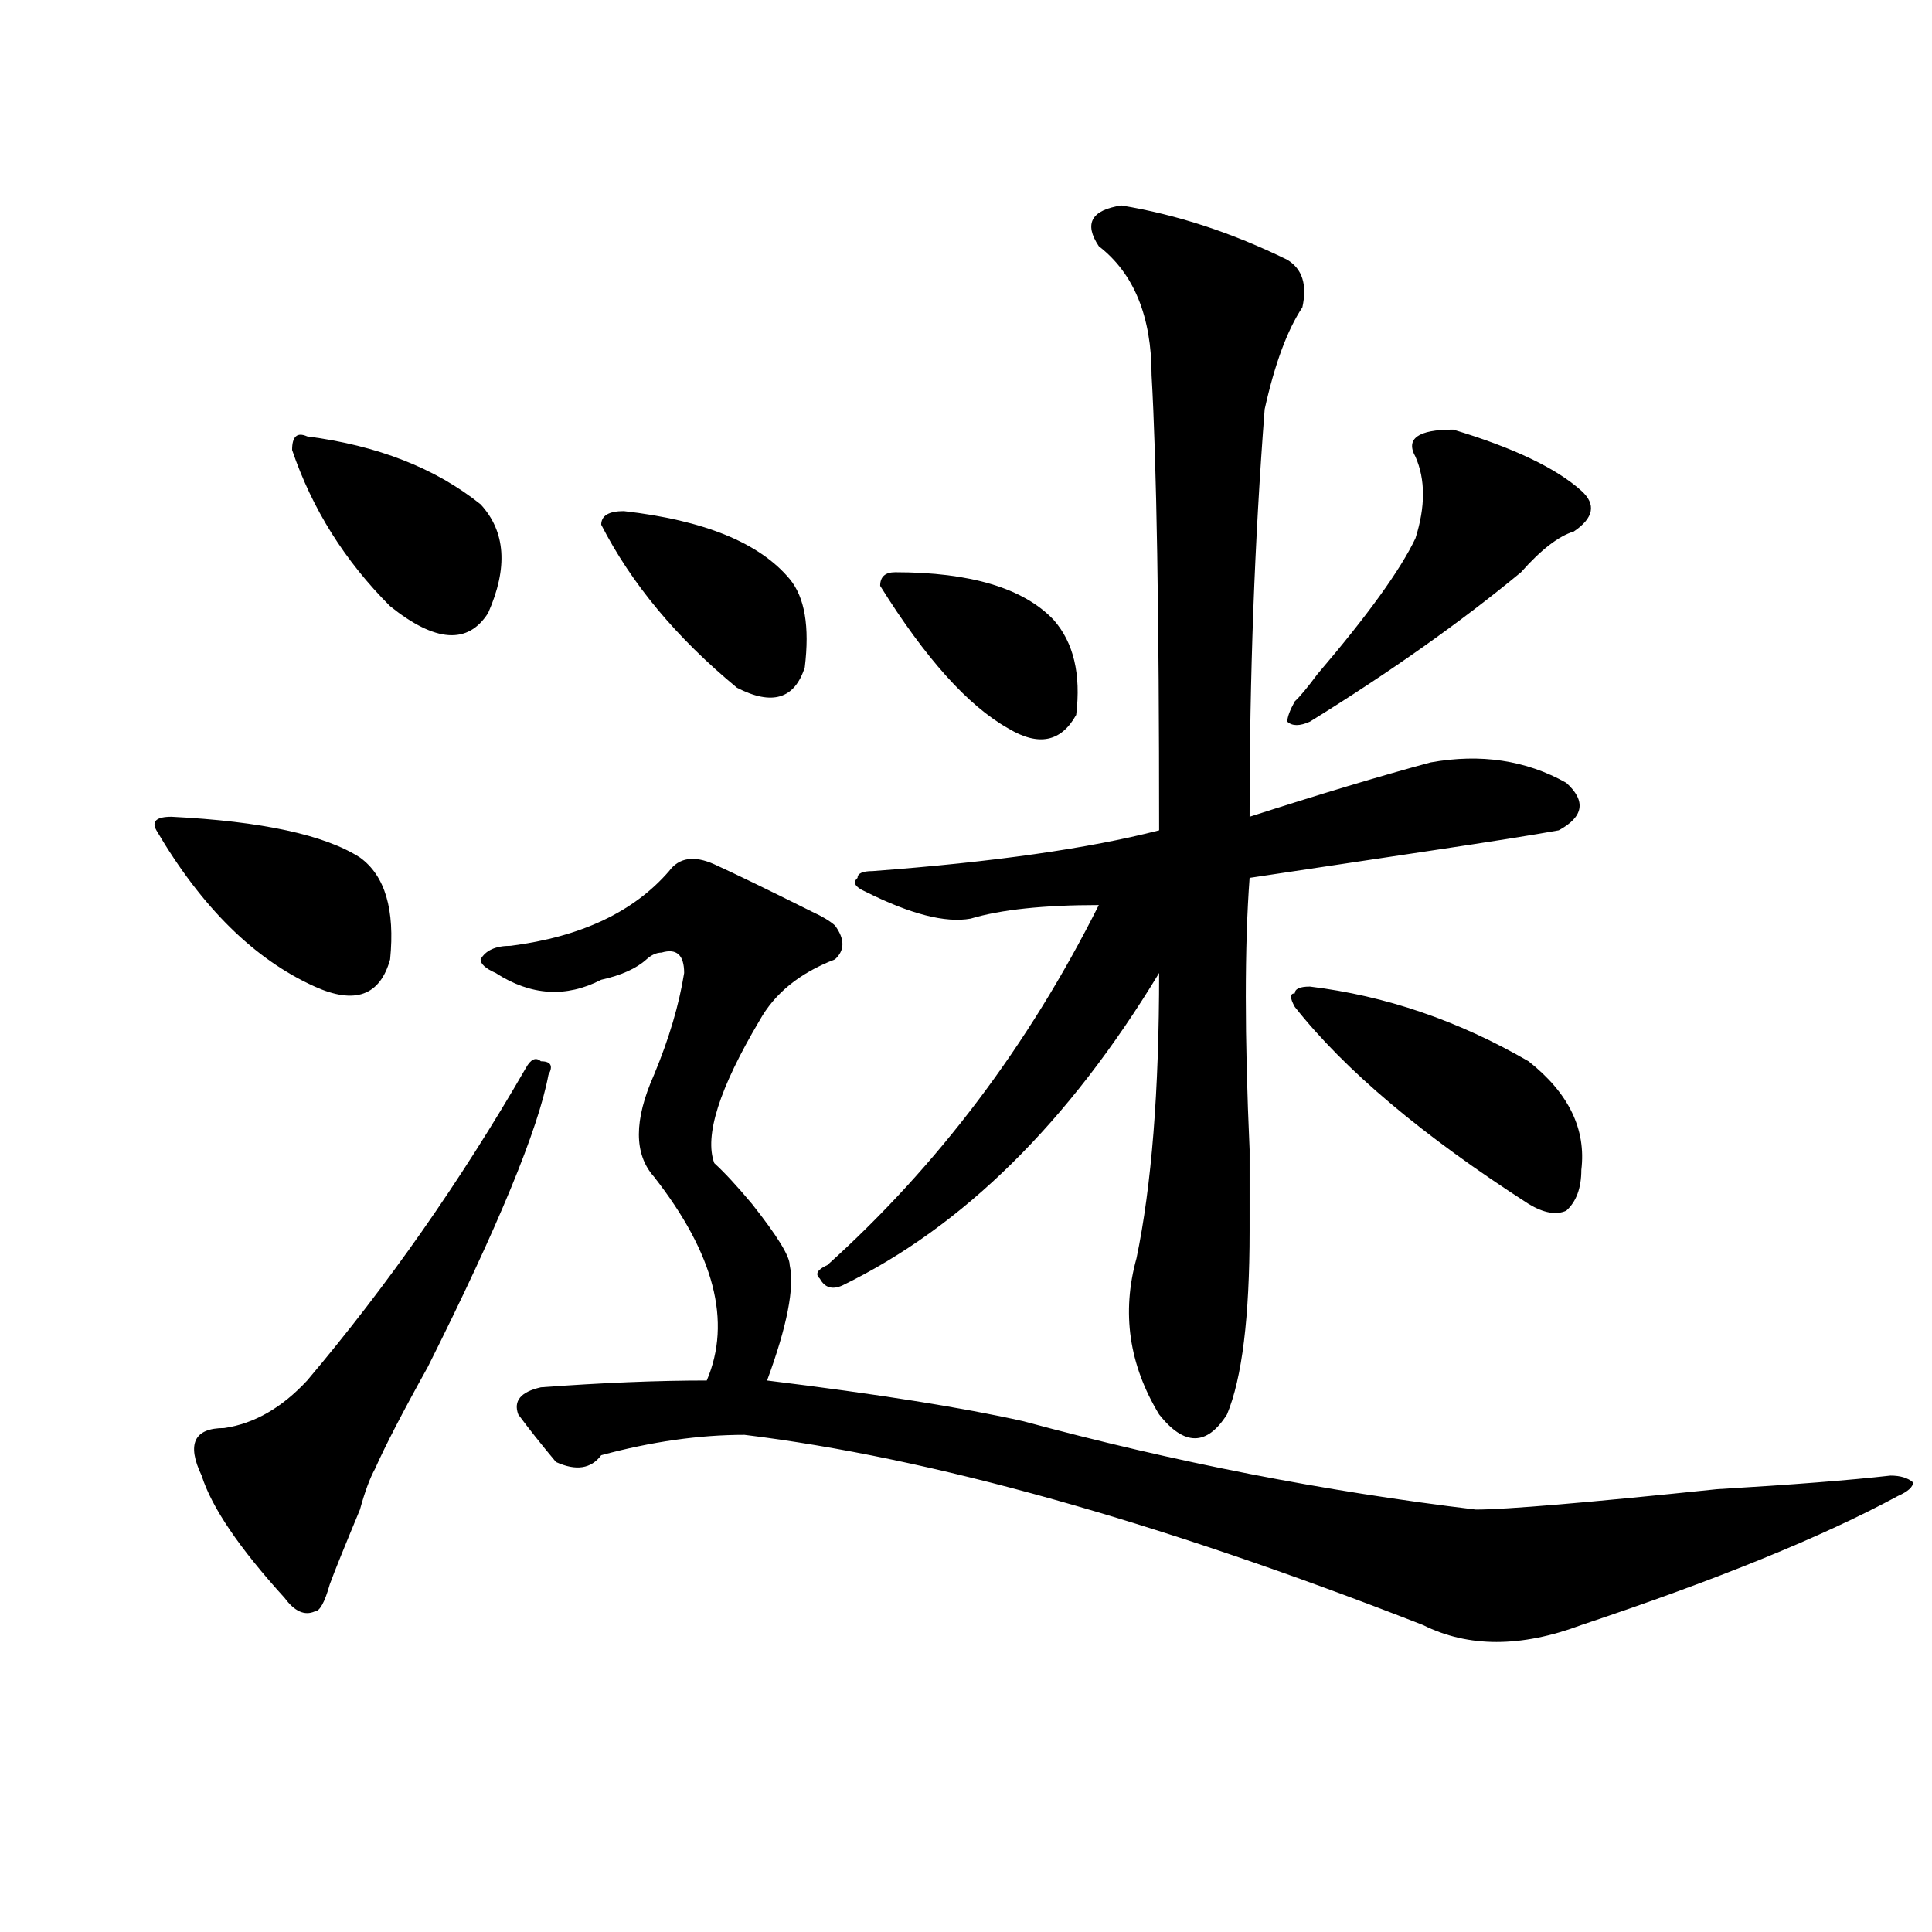 <?xml version="1.0" encoding="utf-8"?>
<!-- Generator: Adobe Illustrator 16.0.0, SVG Export Plug-In . SVG Version: 6.00 Build 0)  -->
<!DOCTYPE svg PUBLIC "-//W3C//DTD SVG 1.1//EN" "http://www.w3.org/Graphics/SVG/1.1/DTD/svg11.dtd">
<svg version="1.1" id="图层_1" xmlns="http://www.w3.org/2000/svg" xmlns:xlink="http://www.w3.org/1999/xlink" x="0px" y="0px"
	 width="1000px" height="1000px" viewBox="0 0 1000 1000" enable-background="new 0 0 1000 1000" xml:space="preserve">
<path d="M88.754,422.75c46.828,2.362,79.328,9.394,97.559,21.094c12.988,9.394,18.17,26.972,15.609,52.734
	c-5.244,18.787-18.231,23.456-39.023,14.063c-31.219-14.063-58.535-40.979-81.949-80.859C78.328,425.112,80.95,422.75,88.754,422.75
	z M283.871,556.344c-5.243,28.125-26.035,78.553-62.437,151.172c-13.048,23.456-22.133,41.034-27.316,52.734
	c-2.622,4.725-5.244,11.756-7.805,21.094c-7.805,18.787-13.048,31.641-15.609,38.672c-2.622,9.338-5.244,14.063-7.805,14.063
	c-5.244,2.307-10.426,0-15.609-7.031c-23.414-25.763-37.743-46.856-42.926-63.281c-7.805-16.369-3.902-24.609,11.707-24.609
	c15.609-2.307,29.877-10.547,42.926-24.609c41.584-49.219,79.328-103.106,113.167-161.719c2.562-4.669,5.184-5.822,7.805-3.516
	C285.152,549.313,286.433,551.675,283.871,556.344z M158.997,225.875c36.402,4.725,66.34,16.425,89.753,35.156
	c12.988,14.063,14.269,32.85,3.902,56.25c-10.426,16.425-27.316,15.271-50.73-3.516c-23.414-23.4-40.365-50.372-50.73-80.859
	C151.192,225.875,153.753,223.568,158.997,225.875z M397.039,714.547c57.194,7.031,101.461,14.063,132.68,21.094
	c78.047,21.094,156.094,36.365,234.141,45.703c15.609,0,57.194-3.516,124.875-10.547c39.023-2.307,68.901-4.669,89.754-7.031
	c5.184,0,9.086,1.209,11.707,3.516c0,2.362-2.621,4.725-7.805,7.031c-39.023,21.094-93.656,43.341-163.898,66.797
	c-31.219,11.7-58.535,11.7-81.949,0c-137.923-53.888-254.993-86.682-351.211-98.438c-23.414,0-48.169,3.516-74.145,10.547
	c-5.243,7.031-13.048,8.24-23.414,3.516c-7.805-9.338-14.328-17.578-19.512-24.609c-2.621-7.031,1.281-11.7,11.707-14.063
	c31.219-2.307,59.816-3.516,85.852-3.516c12.988-30.432,3.902-65.588-27.316-105.469c-10.426-11.7-10.426-29.278,0-52.734
	c7.805-18.731,12.988-36.31,15.609-52.734c0-9.338-3.902-12.854-11.707-10.547c-2.621,0-5.243,1.209-7.805,3.516
	c-5.243,4.725-13.048,8.24-23.414,10.547c-18.23,9.394-36.462,8.24-54.633-3.516c-5.243-2.307-7.805-4.669-7.805-7.031
	c2.562-4.669,7.805-7.031,15.609-7.031c36.402-4.669,63.719-17.578,81.949-38.672c5.184-7.031,12.988-8.185,23.414-3.516
	c10.366,4.725,27.316,12.909,50.73,24.609c5.184,2.362,9.086,4.725,11.707,7.031c5.184,7.031,5.184,12.909,0,17.578
	c-18.23,7.031-31.219,17.578-39.023,31.641c-20.853,35.156-28.657,59.766-23.414,73.828c5.184,4.725,11.707,11.756,19.512,21.094
	c12.988,16.425,19.512,26.972,19.512,31.641C411.308,666.537,407.405,686.422,397.039,714.547z M322.895,264.547
	c41.585,4.725,70.242,16.425,85.852,35.156c7.805,9.394,10.366,24.609,7.805,45.703c-5.243,16.425-16.95,19.94-35.121,10.547
	c-31.219-25.763-54.633-53.888-70.242-84.375C311.188,266.909,315.09,264.547,322.895,264.547z M580.449,106.344
	c28.598,4.725,57.194,14.063,85.852,28.125c7.805,4.725,10.366,12.909,7.805,24.609c-7.805,11.756-14.328,29.334-19.512,52.734
	c-5.243,68.006-7.805,138.318-7.805,210.938c36.402-11.7,67.621-21.094,93.656-28.125c25.976-4.669,49.39-1.153,70.242,10.547
	c10.366,9.394,9.086,17.578-3.902,24.609c-13.048,2.362-35.121,5.878-66.34,10.547c-46.828,7.031-78.047,11.756-93.656,14.063
	c-2.621,35.156-2.621,82.068,0,140.625c0,18.787,0,32.85,0,42.188c0,44.55-3.902,76.19-11.707,94.922
	c-10.426,16.425-22.133,16.425-35.121,0c-15.609-25.763-19.512-52.734-11.707-80.859c7.805-37.463,11.707-86.682,11.707-147.656
	C553.133,580.953,498.5,634.896,436.063,665.328c-5.243,2.362-9.146,1.209-11.707-3.516c-2.621-2.307-1.341-4.669,3.902-7.031
	c57.194-51.525,104.022-113.653,140.484-186.328c-28.657,0-50.73,2.362-66.34,7.031c-13.048,2.362-31.219-2.307-54.633-14.063
	c-5.243-2.307-6.523-4.669-3.902-7.031c0-2.307,2.562-3.516,7.805-3.516c62.438-4.669,111.827-11.7,148.289-21.094
	c0-112.5-1.341-190.997-3.902-235.547c0-30.432-9.146-52.734-27.316-66.797C560.938,115.737,564.84,108.706,580.449,106.344z
	 M463.379,296.188c39.023,0,66.34,8.24,81.949,24.609c10.366,11.756,14.269,28.125,11.707,49.219
	c-7.805,14.063-19.512,16.425-35.121,7.031c-20.853-11.7-42.926-36.31-66.34-73.828C455.574,298.55,458.136,296.188,463.379,296.188
	z M752.152,222.359c31.219,9.394,53.292,19.94,66.34,31.641c7.805,7.031,6.464,14.063-3.902,21.094
	c-7.805,2.362-16.95,9.394-27.316,21.094c-31.219,25.818-67.681,51.581-109.266,77.344c-5.243,2.362-9.146,2.362-11.707,0
	c0-2.307,1.281-5.822,3.902-10.547c2.562-2.307,6.464-7.031,11.707-14.063c25.976-30.432,42.926-53.888,50.73-70.313
	c5.184-16.369,5.184-30.432,0-42.188C727.397,227.084,733.922,222.359,752.152,222.359z M678.008,510.641
	c39.023,4.725,76.706,17.578,113.168,38.672c20.793,16.425,29.878,35.156,27.316,56.25c0,9.394-2.621,16.425-7.805,21.094
	c-5.243,2.362-11.707,1.209-19.512-3.516c-54.633-35.156-94.997-69.104-120.973-101.953c-2.621-4.669-2.621-7.031,0-7.031
	C670.203,511.85,672.765,510.641,678.008,510.641z"/>
</svg>
